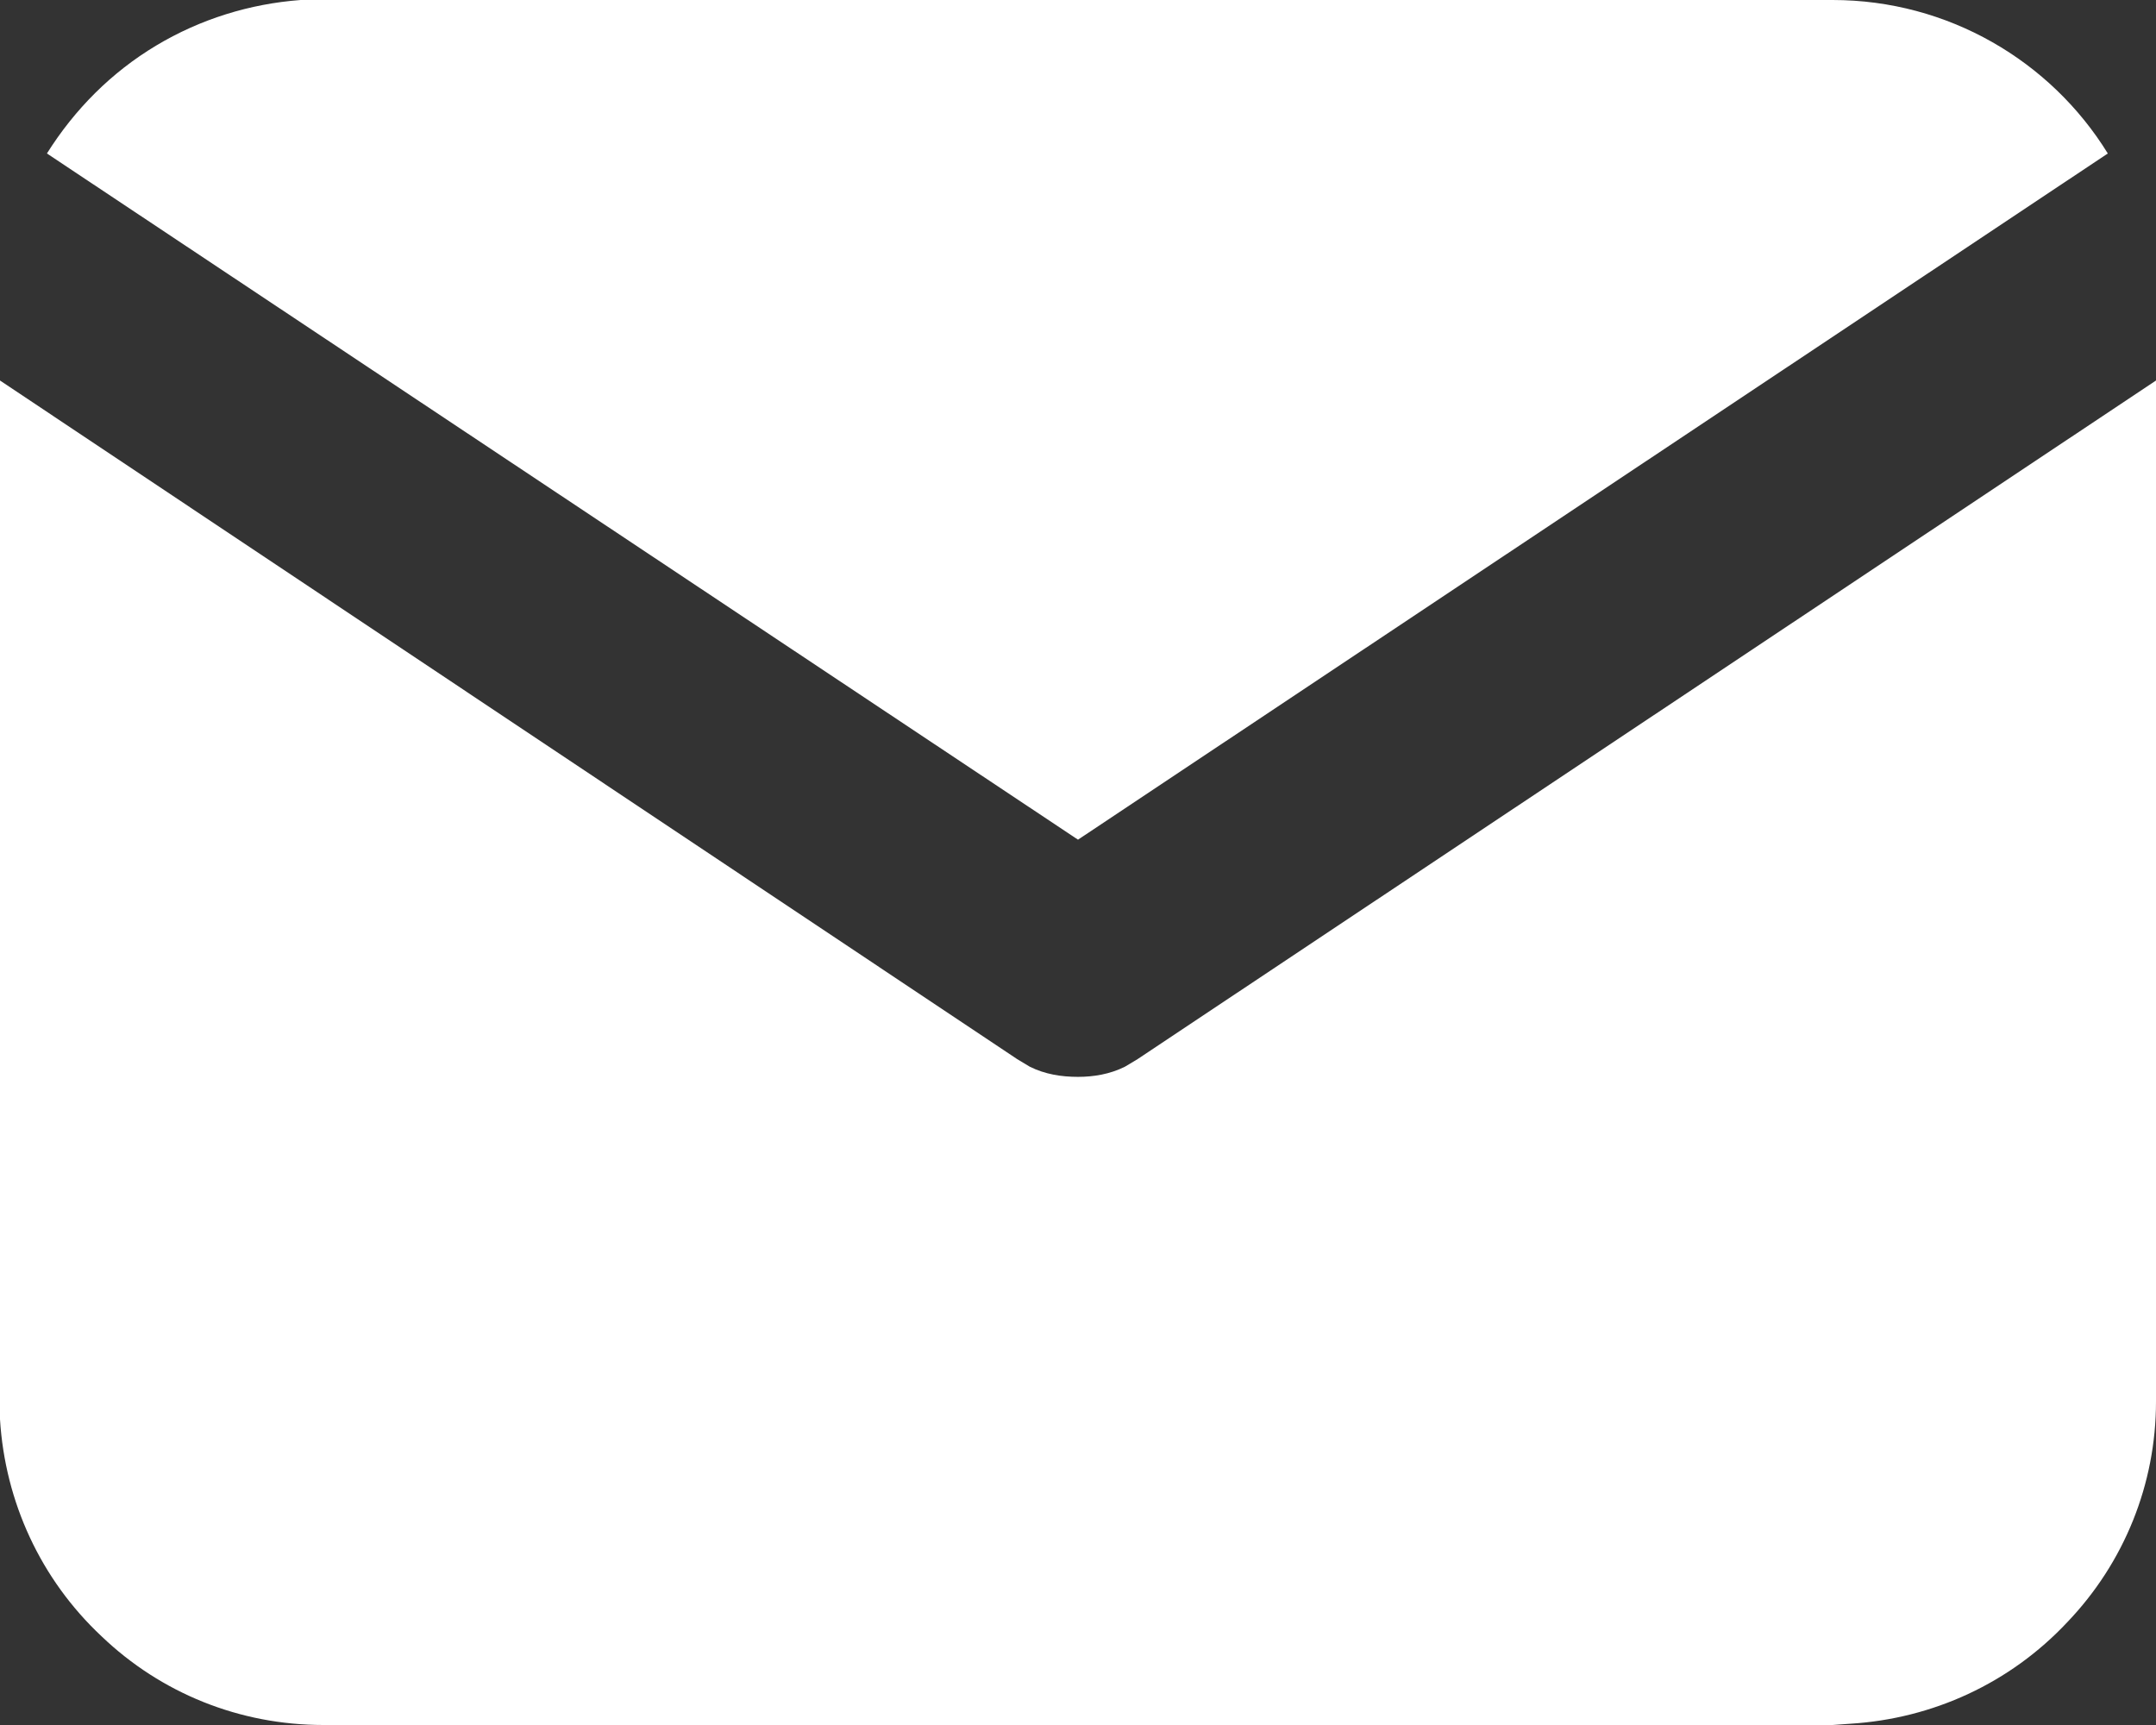 <svg width="17" height="13.6" viewBox="0 0 17 13.6" fill="none" xmlns="http://www.w3.org/2000/svg" xmlns:xlink="http://www.w3.org/1999/xlink">
	<rect x="0" y="0" width="17" height="13.6" fill="#333333" stroke="none"/>
	<desc>
			Created with Pixso.
	</desc>
	<defs/>
	<path id="Vector" d="M17 3L17 11.05C17 11.7 16.75 12.32 16.3 12.79C15.85 13.27 15.24 13.55 14.59 13.59L14.45 13.6L2.55 13.6C1.89 13.6 1.27 13.35 0.8 12.9C0.32 12.45 0.04 11.84 0 11.19L0 11.05L0 3L8.02 8.35L8.12 8.41C8.24 8.47 8.37 8.49 8.5 8.49C8.62 8.49 8.75 8.47 8.87 8.41L8.97 8.35L17 3Z" fill="#FFFFFF" fill-opacity="1" fill-rule="nonzero"/>
	<path id="Vector" d="M14.45 0C15.36 0 16.17 0.48 16.62 1.21L8.5 6.62L0.37 1.21C0.59 0.86 0.88 0.57 1.23 0.36C1.58 0.15 1.97 0.03 2.37 0L2.55 0L14.45 0Z" fill="#FFFFFF" fill-opacity="1" fill-rule="nonzero"/>
</svg>
